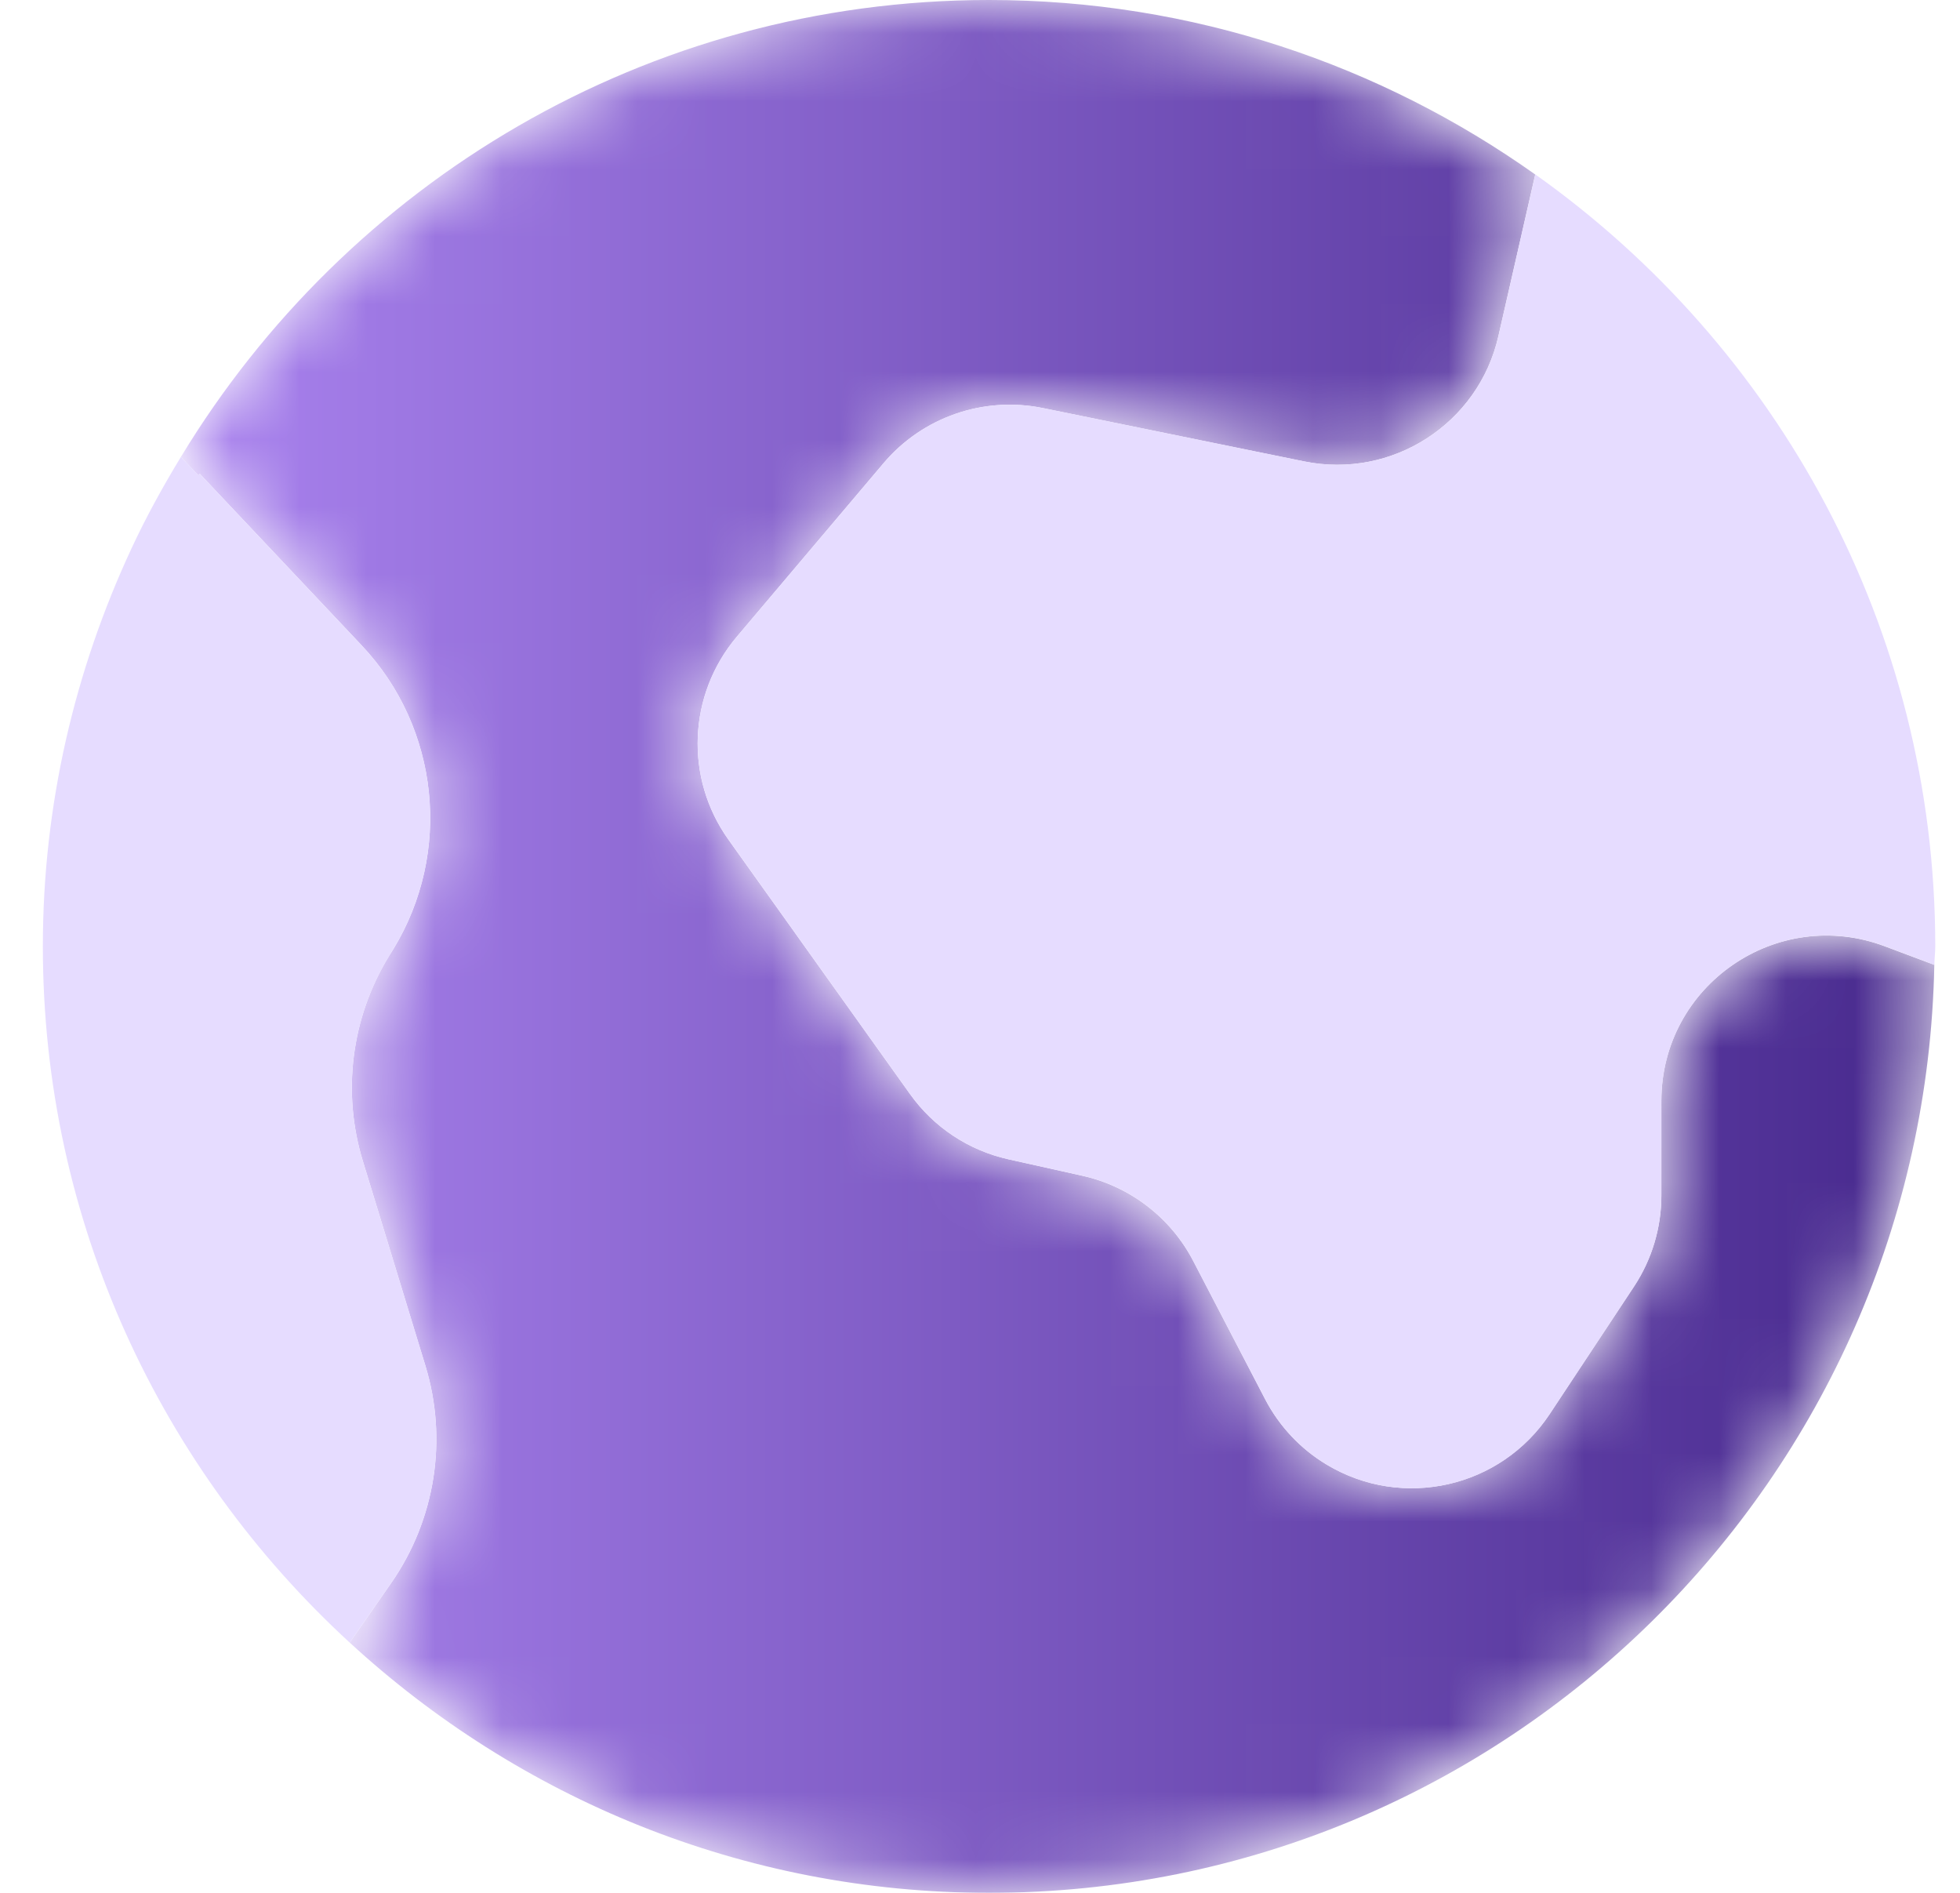 <?xml version="1.0" encoding="UTF-8"?>
<svg width="29px" height="28px" viewBox="0 0 29 28" version="1.1" xmlns="http://www.w3.org/2000/svg" xmlns:xlink="http://www.w3.org/1999/xlink">
    <!-- Generator: Sketch 52.4 (67378) - http://www.bohemiancoding.com/sketch -->
    <title>Group 40</title>
    <desc>Created with Sketch.</desc>
    <defs>
        <path d="M12.706,0 C7.629,0 3.199,2.714 0.748,6.76 L1.008,7.032 L1.028,7.009 L3.423,9.547 C4.574,10.767 4.766,12.608 3.891,14.041 L3.823,14.149 C3.269,15.058 3.129,16.161 3.441,17.177 L4.366,20.203 C4.699,21.294 4.513,22.478 3.861,23.415 L3.246,24.298 C5.739,26.59 9.053,28 12.706,28 C20.346,28 26.545,21.877 26.692,14.273 L25.961,13.999 C24.362,13.396 22.653,14.576 22.653,16.285 L22.653,17.684 C22.653,18.164 22.512,18.633 22.247,19.033 L21,20.918 C20.278,22.009 18.826,22.339 17.704,21.667 C17.316,21.435 17.001,21.1 16.792,20.7 L15.726,18.65 C15.391,18.01 14.792,17.55 14.089,17.393 L12.994,17.149 C12.405,17.018 11.885,16.674 11.536,16.183 L8.849,12.419 C8.199,11.509 8.251,10.274 8.973,9.42 L11.144,6.853 C11.722,6.17 12.624,5.858 13.499,6.036 L17.369,6.826 C18.67,7.09 19.947,6.269 20.242,4.973 L20.787,2.581 C18.503,0.961 15.72,0 12.706,0 Z" id="path-1"></path>
        <linearGradient x1="0%" y1="50%" x2="99.999%" y2="50%" id="linearGradient-3">
            <stop stop-color="#AA83EF" offset="0%"></stop>
            <stop stop-color="#46288C" offset="100%"></stop>
        </linearGradient>
    </defs>
    <g id="Page-2" stroke="none" stroke-width="1" fill="none" fill-rule="evenodd">
        <g id="verision-4-copy-2" transform="translate(-529, -1560)">
            <g id="Group-40" transform="translate(528.595, 1560)">
                <g id="Group-3" transform="translate(2.333, 0)">
                    <mask id="mask-2" fill="white">
                        <use xlink:href="#path-1"></use>
                    </mask>
                    <g id="Clip-2"></g>
                    <path d="M12.706,0 C7.629,0 3.199,2.714 0.748,6.76 L1.008,7.032 L1.028,7.009 L3.423,9.547 C4.574,10.767 4.766,12.608 3.891,14.041 L3.823,14.149 C3.269,15.058 3.129,16.161 3.441,17.177 L4.366,20.203 C4.699,21.294 4.513,22.478 3.861,23.415 L3.246,24.298 C5.739,26.59 9.053,28 12.706,28 C20.346,28 26.545,21.877 26.692,14.273 L25.961,13.999 C24.362,13.396 22.653,14.576 22.653,16.285 L22.653,17.684 C22.653,18.164 22.512,18.633 22.247,19.033 L21,20.918 C20.278,22.009 18.826,22.339 17.704,21.667 C17.316,21.435 17.001,21.1 16.792,20.7 L15.726,18.65 C15.391,18.01 14.792,17.55 14.089,17.393 L12.994,17.149 C12.405,17.018 11.885,16.674 11.536,16.183 L8.849,12.419 C8.199,11.509 8.251,10.274 8.973,9.42 L11.144,6.853 C11.722,6.17 12.624,5.858 13.499,6.036 L17.369,6.826 C18.67,7.09 19.947,6.269 20.242,4.973 L20.787,2.581 C18.503,0.961 15.72,0 12.706,0 Z" id="Fill-1" fill="url(#linearGradient-3)" mask="url(#mask-2)"></path>
                </g>
                <g id="Group-8" transform="translate(0, 2.333)" fill="#E6DCFF">
                    <path d="M23.121,0.247 L22.575,2.64 C22.279,3.935 21.004,4.758 19.702,4.492 L15.832,3.702 C14.957,3.525 14.054,3.837 13.477,4.52 L11.306,7.086 C10.584,7.94 10.532,9.175 11.183,10.086 L13.869,13.85 C14.219,14.341 14.738,14.685 15.327,14.816 L16.422,15.059 C17.126,15.217 17.725,15.677 18.058,16.317 L19.126,18.367 C19.334,18.767 19.65,19.103 20.037,19.334 C21.159,20.007 22.611,19.677 23.334,18.586 L24.581,16.7 C24.846,16.299 24.987,15.829 24.987,15.35 L24.987,13.952 C24.987,12.243 26.695,11.062 28.295,11.664 L29.026,11.94 C29.026,11.848 29.039,11.759 29.039,11.667 C29.039,6.949 26.698,2.784 23.121,0.247" id="Fill-4"></path>
                    <path d="M6.699,17.869 L5.774,14.844 C5.462,13.827 5.602,12.724 6.158,11.817 L6.224,11.707 C7.099,10.275 6.908,8.434 5.756,7.214 L3.361,4.677 L3.342,4.698 L3.081,4.427 C2.814,4.867 2.564,5.319 2.346,5.79 C1.515,7.578 1.039,9.565 1.039,11.667 C1.039,15.746 2.795,19.407 5.579,21.965 L6.195,21.081 C6.846,20.144 7.033,18.961 6.699,17.869" id="Fill-6"></path>
                </g>
            </g>
        </g>
    </g>
</svg>